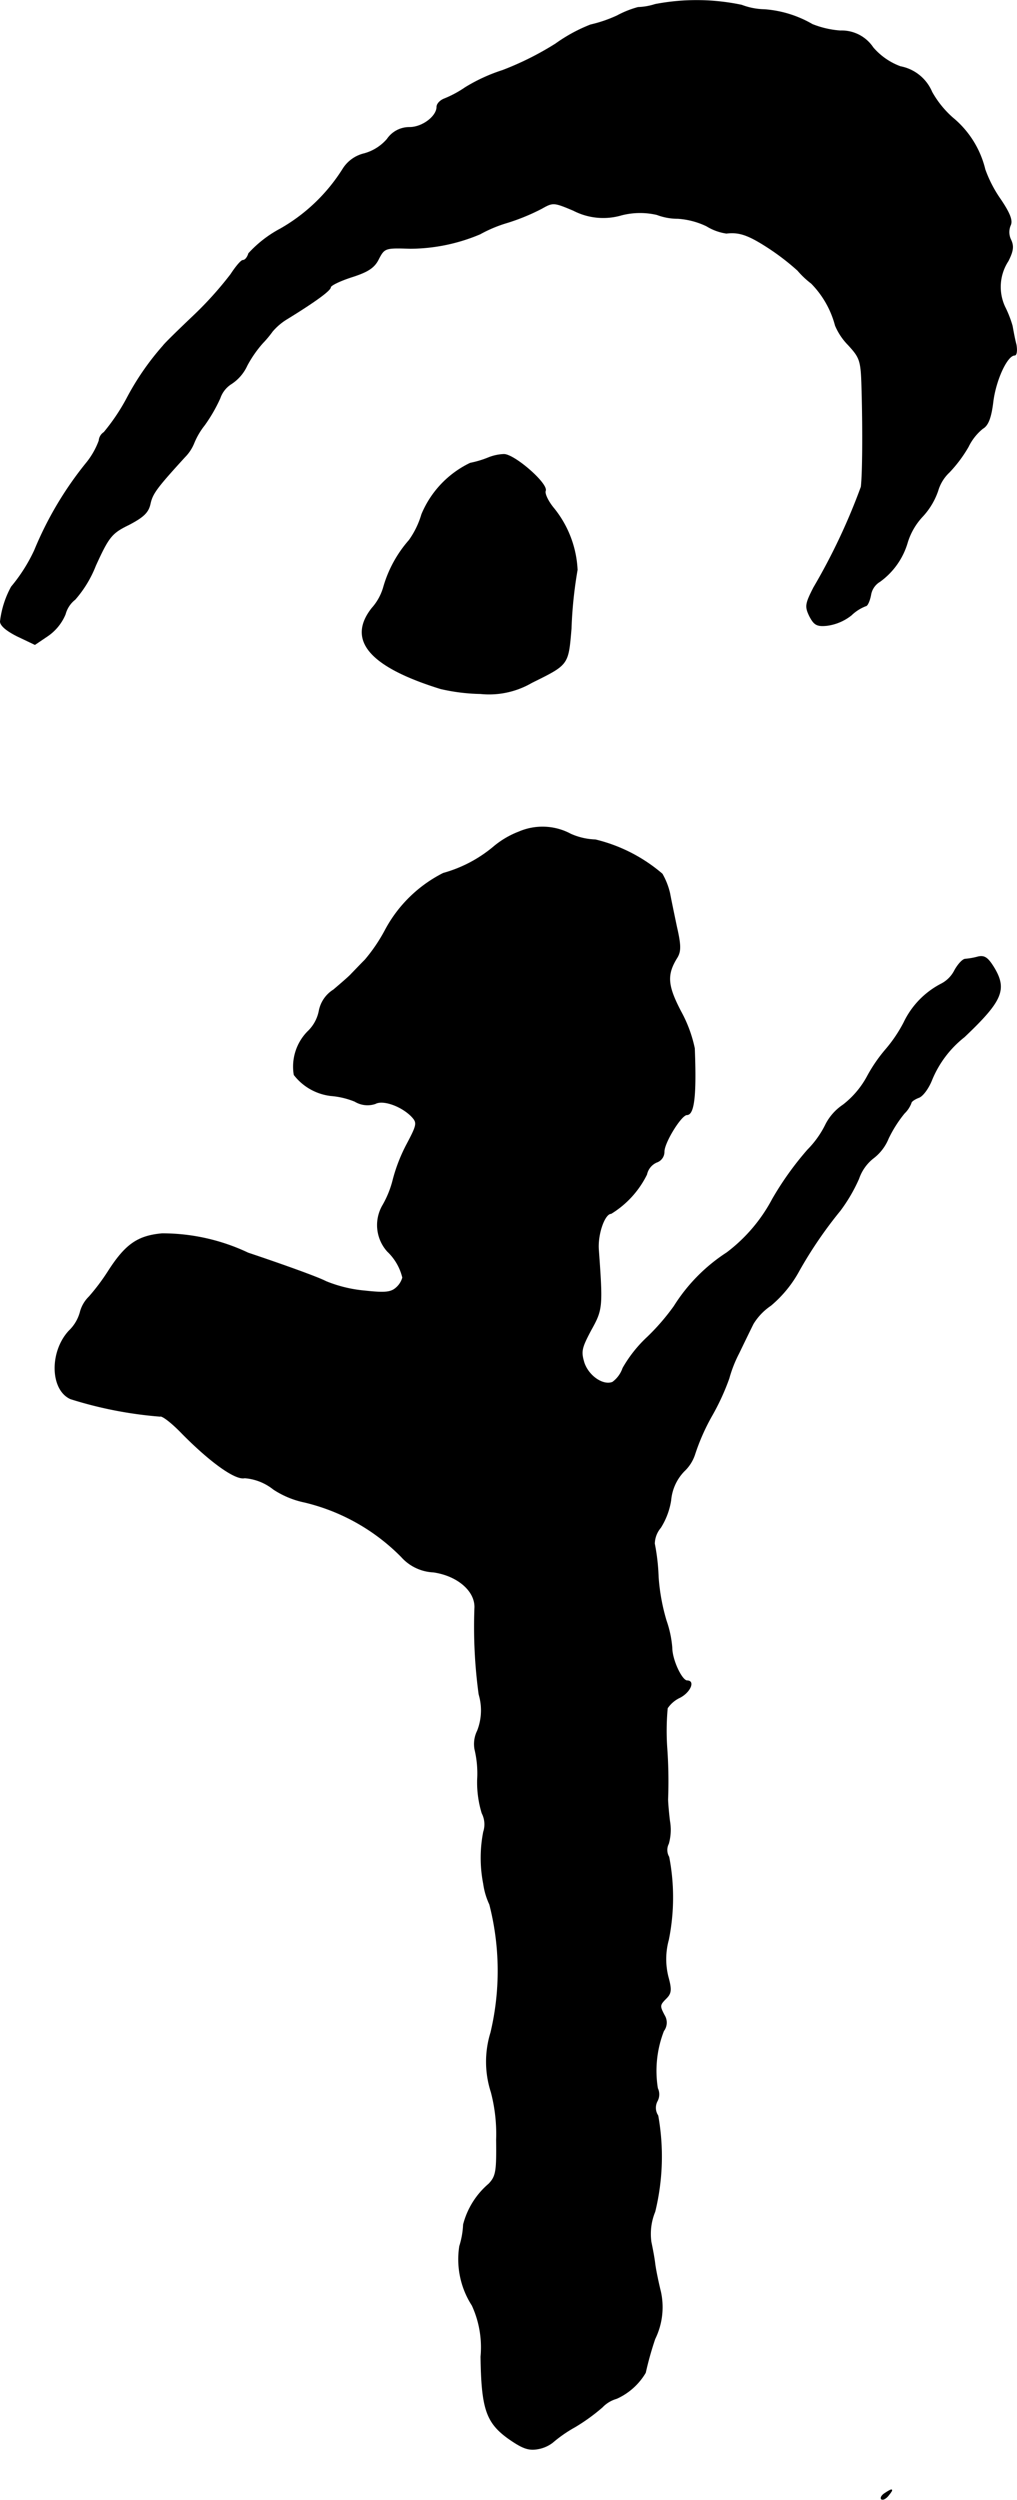 <?xml version="1.0" encoding="UTF-8"?>
<svg xmlns="http://www.w3.org/2000/svg"
     version="1.1"
     width="5.724mm"
     height="14.064mm"
     viewBox="0 0 16.227 39.867">
   <defs>
      <style type="text/css"><![CDATA[
      .a {
        stroke: #000;
        stroke-linecap: round;
        stroke-linejoin: round;
        stroke-width: 0.01px;
      }
    ]]></style>
   </defs>
   <path class="a"
         d="M10.453.068a.991.991,0,0,1-.273.048,1.565,1.565,0,0,0-.333.133,2.133,2.133,0,0,1-.424.145,2.537,2.537,0,0,0-.557.303,4.795,4.795,0,0,1-.848.424,2.732,2.732,0,0,0-.594.273A1.751,1.751,0,0,1,7.085,1.576c-.061.024-.115.079-.115.127,0,.151-.23.327-.436.327a.427.427,0,0,0-.357.188.744.744,0,0,1-.363.23.552.552,0,0,0-.345.248,2.829,2.829,0,0,1-.993.951,1.879,1.879,0,0,0-.509.394c-.018.061-.055.109-.091.109-.03,0-.115.103-.194.224a5.676,5.676,0,0,1-.588.654c-.242.23-.466.448-.491.485a4.251,4.251,0,0,0-.581.842,3.201,3.201,0,0,1-.363.539.173.173,0,0,0-.079.133,1.242,1.242,0,0,1-.194.345,5.585,5.585,0,0,0-.836,1.405,2.641,2.641,0,0,1-.369.581A1.514,1.514,0,0,0,.005,9.91c0,.067.103.151.273.236l.279.133.206-.139a.786.786,0,0,0,.279-.345A.442.442,0,0,1,1.198,9.559a1.826,1.826,0,0,0,.327-.539c.212-.466.26-.521.533-.654.23-.121.309-.194.339-.333.036-.164.103-.254.551-.745a.672.672,0,0,0,.145-.218,1.174,1.174,0,0,1,.17-.291,2.497,2.497,0,0,0,.248-.43.437.437,0,0,1,.182-.23A.69.69,0,0,0,3.942,5.828a1.858,1.858,0,0,1,.248-.357,1.719,1.719,0,0,0,.157-.188A.96.96,0,0,1,4.584,5.083c.454-.279.69-.454.69-.503,0-.03.151-.103.339-.164.248-.079.357-.145.424-.279.097-.188.109-.188.509-.176a2.887,2.887,0,0,0,1.114-.23,2.145,2.145,0,0,1,.436-.182,3.319,3.319,0,0,0,.545-.224c.182-.103.194-.103.509.03a1.035,1.035,0,0,0,.769.073,1.187,1.187,0,0,1,.563-.006.935.935,0,0,0,.333.061,1.24,1.24,0,0,1,.46.121.83.83,0,0,0,.315.115c.206-.024.351.024.684.242a3.809,3.809,0,0,1,.454.351,1.396,1.396,0,0,0,.218.206,1.505,1.505,0,0,1,.382.672.987.987,0,0,0,.206.309c.194.212.206.248.218.727.018.666.012,1.339-.012,1.538a9.85,9.85,0,0,1-.757,1.605c-.133.26-.139.303-.067.454.073.139.115.17.285.151a.79.79,0,0,0,.382-.164A.69.69,0,0,1,13.815,9.662c.024,0,.061-.079.079-.176a.305.305,0,0,1,.145-.212,1.173,1.173,0,0,0,.442-.63,1.063,1.063,0,0,1,.242-.412,1.146,1.146,0,0,0,.242-.406A.656.656,0,0,1,15.147,7.53a2.145,2.145,0,0,0,.303-.406.853.853,0,0,1,.23-.291c.085-.048.133-.17.164-.424.042-.345.224-.745.345-.745.03,0,.042-.073.024-.17-.024-.091-.048-.224-.061-.297a1.767,1.767,0,0,0-.121-.309.755.755,0,0,1,.055-.727c.079-.157.091-.236.042-.339a.278.278,0,0,1-.006-.23c.036-.073-.006-.188-.157-.412a2.016,2.016,0,0,1-.248-.478,1.534,1.534,0,0,0-.515-.824,1.564,1.564,0,0,1-.333-.412.683.683,0,0,0-.503-.406,1.058,1.058,0,0,1-.436-.303.6.6,0,0,0-.521-.267,1.484,1.484,0,0,1-.448-.103,1.777,1.777,0,0,0-.763-.236A1.078,1.078,0,0,1,11.834.08,3.501,3.501,0,0,0,10.453.068Z"/>
   <path class="a"
         d="M7.788,7.3a1.587,1.587,0,0,1-.285.085,1.578,1.578,0,0,0-.775.818,1.372,1.372,0,0,1-.2.412,1.94,1.94,0,0,0-.406.739.853.853,0,0,1-.188.345c-.4.509-.036.933,1.096,1.284a3.054,3.054,0,0,0,.636.079,1.352,1.352,0,0,0,.818-.176c.588-.291.581-.279.63-.86a6.828,6.828,0,0,1,.097-.939A1.685,1.685,0,0,0,8.836,8.105c-.091-.109-.151-.236-.133-.279.042-.115-.503-.588-.666-.581A.734.734,0,0,0,7.788,7.3Z"/>
   <path class="a"
         d="M8.279,13.266a1.403,1.403,0,0,0-.394.23,2.136,2.136,0,0,1-.812.43,2.146,2.146,0,0,0-.921.896,2.668,2.668,0,0,1-.327.485c-.085.085-.182.188-.218.224-.03.036-.164.151-.285.254a.509.509,0,0,0-.23.333.613.613,0,0,1-.182.333.798.798,0,0,0-.218.69.869.869,0,0,0,.588.333,1.278,1.278,0,0,1,.382.091.388.388,0,0,0,.327.036c.121-.067.412.036.575.2.097.103.097.127-.073.448a2.639,2.639,0,0,0-.218.557,1.58,1.58,0,0,1-.164.412.627.627,0,0,0,.073.739.847.847,0,0,1,.242.418.331.331,0,0,1-.097.157c-.085.079-.176.091-.503.055a2.136,2.136,0,0,1-.624-.151c-.127-.067-.684-.267-1.242-.454A3.197,3.197,0,0,0,2.585,19.674c-.394.036-.588.176-.866.612a3.321,3.321,0,0,1-.297.394.532.532,0,0,0-.145.254.649.649,0,0,1-.176.291c-.309.333-.297.939.024,1.084a6.397,6.397,0,0,0,1.429.279c.03-.018.188.103.351.273.454.46.854.745.999.709a.842.842,0,0,1,.46.182,1.43,1.43,0,0,0,.497.206,3.218,3.218,0,0,1,1.545.872.727.727,0,0,0,.509.242c.382.055.666.297.66.563a7.979,7.979,0,0,0,.067,1.387.896.896,0,0,1-.024.581.474.474,0,0,0-.042.297,1.649,1.649,0,0,1,.042.485,1.679,1.679,0,0,0,.073.533.387.387,0,0,1,.024.297,2.152,2.152,0,0,0,0,.83,1.14,1.14,0,0,0,.097.327,4.258,4.258,0,0,1,.018,2.047,1.571,1.571,0,0,0,.006.945,2.619,2.619,0,0,1,.085.763c.006.503-.006.581-.121.703a1.266,1.266,0,0,0-.406.648,1.338,1.338,0,0,1-.061.345,1.356,1.356,0,0,0,.2.945,1.598,1.598,0,0,1,.139.818c.012.824.085,1.048.436,1.302.224.157.321.194.466.17a.535.535,0,0,0,.242-.103,2.152,2.152,0,0,1,.357-.248,3.048,3.048,0,0,0,.436-.315.512.512,0,0,1,.23-.139,1.019,1.019,0,0,0,.46-.412,5.225,5.225,0,0,1,.151-.539,1.15,1.15,0,0,0,.091-.751c-.036-.145-.079-.351-.091-.448-.012-.103-.042-.254-.061-.345a.93.93,0,0,1,.061-.485,3.701,3.701,0,0,0,.048-1.532.226.226,0,0,1-.012-.23.225.225,0,0,0,.006-.206,1.755,1.755,0,0,1,.097-.915.22.22,0,0,0,.012-.248c-.079-.151-.079-.164.03-.273.079-.079.085-.139.03-.339a1.16,1.16,0,0,1,.006-.594,3.408,3.408,0,0,0,.006-1.32.22.22,0,0,1-.006-.212.817.817,0,0,0,.018-.363c-.018-.145-.03-.303-.03-.345a7.562,7.562,0,0,0-.012-.8,3.932,3.932,0,0,1,.006-.654.49.49,0,0,1,.2-.17c.164-.085.242-.267.115-.267-.085,0-.242-.333-.242-.527a1.713,1.713,0,0,0-.091-.43,3.195,3.195,0,0,1-.127-.697,3.292,3.292,0,0,0-.061-.533.408.408,0,0,1,.097-.254,1.151,1.151,0,0,0,.164-.436.761.761,0,0,1,.212-.466.638.638,0,0,0,.17-.267,3.37,3.37,0,0,1,.273-.618,3.733,3.733,0,0,0,.273-.594,2.043,2.043,0,0,1,.157-.4c.085-.176.188-.388.23-.472a.952.952,0,0,1,.279-.291,1.908,1.908,0,0,0,.454-.557,6.749,6.749,0,0,1,.654-.957,2.608,2.608,0,0,0,.297-.509.707.707,0,0,1,.224-.321.751.751,0,0,0,.248-.321,2.004,2.004,0,0,1,.254-.4.452.452,0,0,0,.109-.164c0-.024.055-.061.115-.085.067-.018.164-.151.218-.291a1.687,1.687,0,0,1,.515-.678c.606-.575.684-.757.472-1.108-.097-.157-.151-.194-.254-.17a1.09,1.09,0,0,1-.2.036c-.042,0-.115.079-.17.176a.492.492,0,0,1-.212.218,1.344,1.344,0,0,0-.6.618,2.25,2.25,0,0,1-.285.424,2.438,2.438,0,0,0-.303.442,1.433,1.433,0,0,1-.382.448.832.832,0,0,0-.273.303,1.53,1.53,0,0,1-.291.412,4.949,4.949,0,0,0-.563.787,2.584,2.584,0,0,1-.727.854,2.766,2.766,0,0,0-.842.854,3.536,3.536,0,0,1-.424.491,2.082,2.082,0,0,0-.394.497.464.464,0,0,1-.164.224c-.151.061-.382-.097-.454-.309-.055-.182-.042-.236.109-.521.182-.327.188-.363.121-1.284-.018-.248.097-.575.2-.575a1.515,1.515,0,0,0,.569-.624.275.275,0,0,1,.157-.194.176.176,0,0,0,.121-.17c0-.145.273-.588.363-.588.115,0,.151-.309.121-1.06a2.12,2.12,0,0,0-.218-.588c-.218-.418-.23-.588-.055-.866.055-.097.055-.194-.012-.485-.042-.2-.091-.436-.109-.533a1.132,1.132,0,0,0-.121-.309,2.557,2.557,0,0,0-1.066-.545,1.045,1.045,0,0,1-.394-.091A.951.951,0,0,0,8.279,13.266Z"/>
   <path class="a"
         d="M14.118,39.765c-.048.03-.073.073-.055.091.024.018.073-.006.115-.061C14.263,39.692,14.245,39.68,14.118,39.765Z"/>
</svg>

